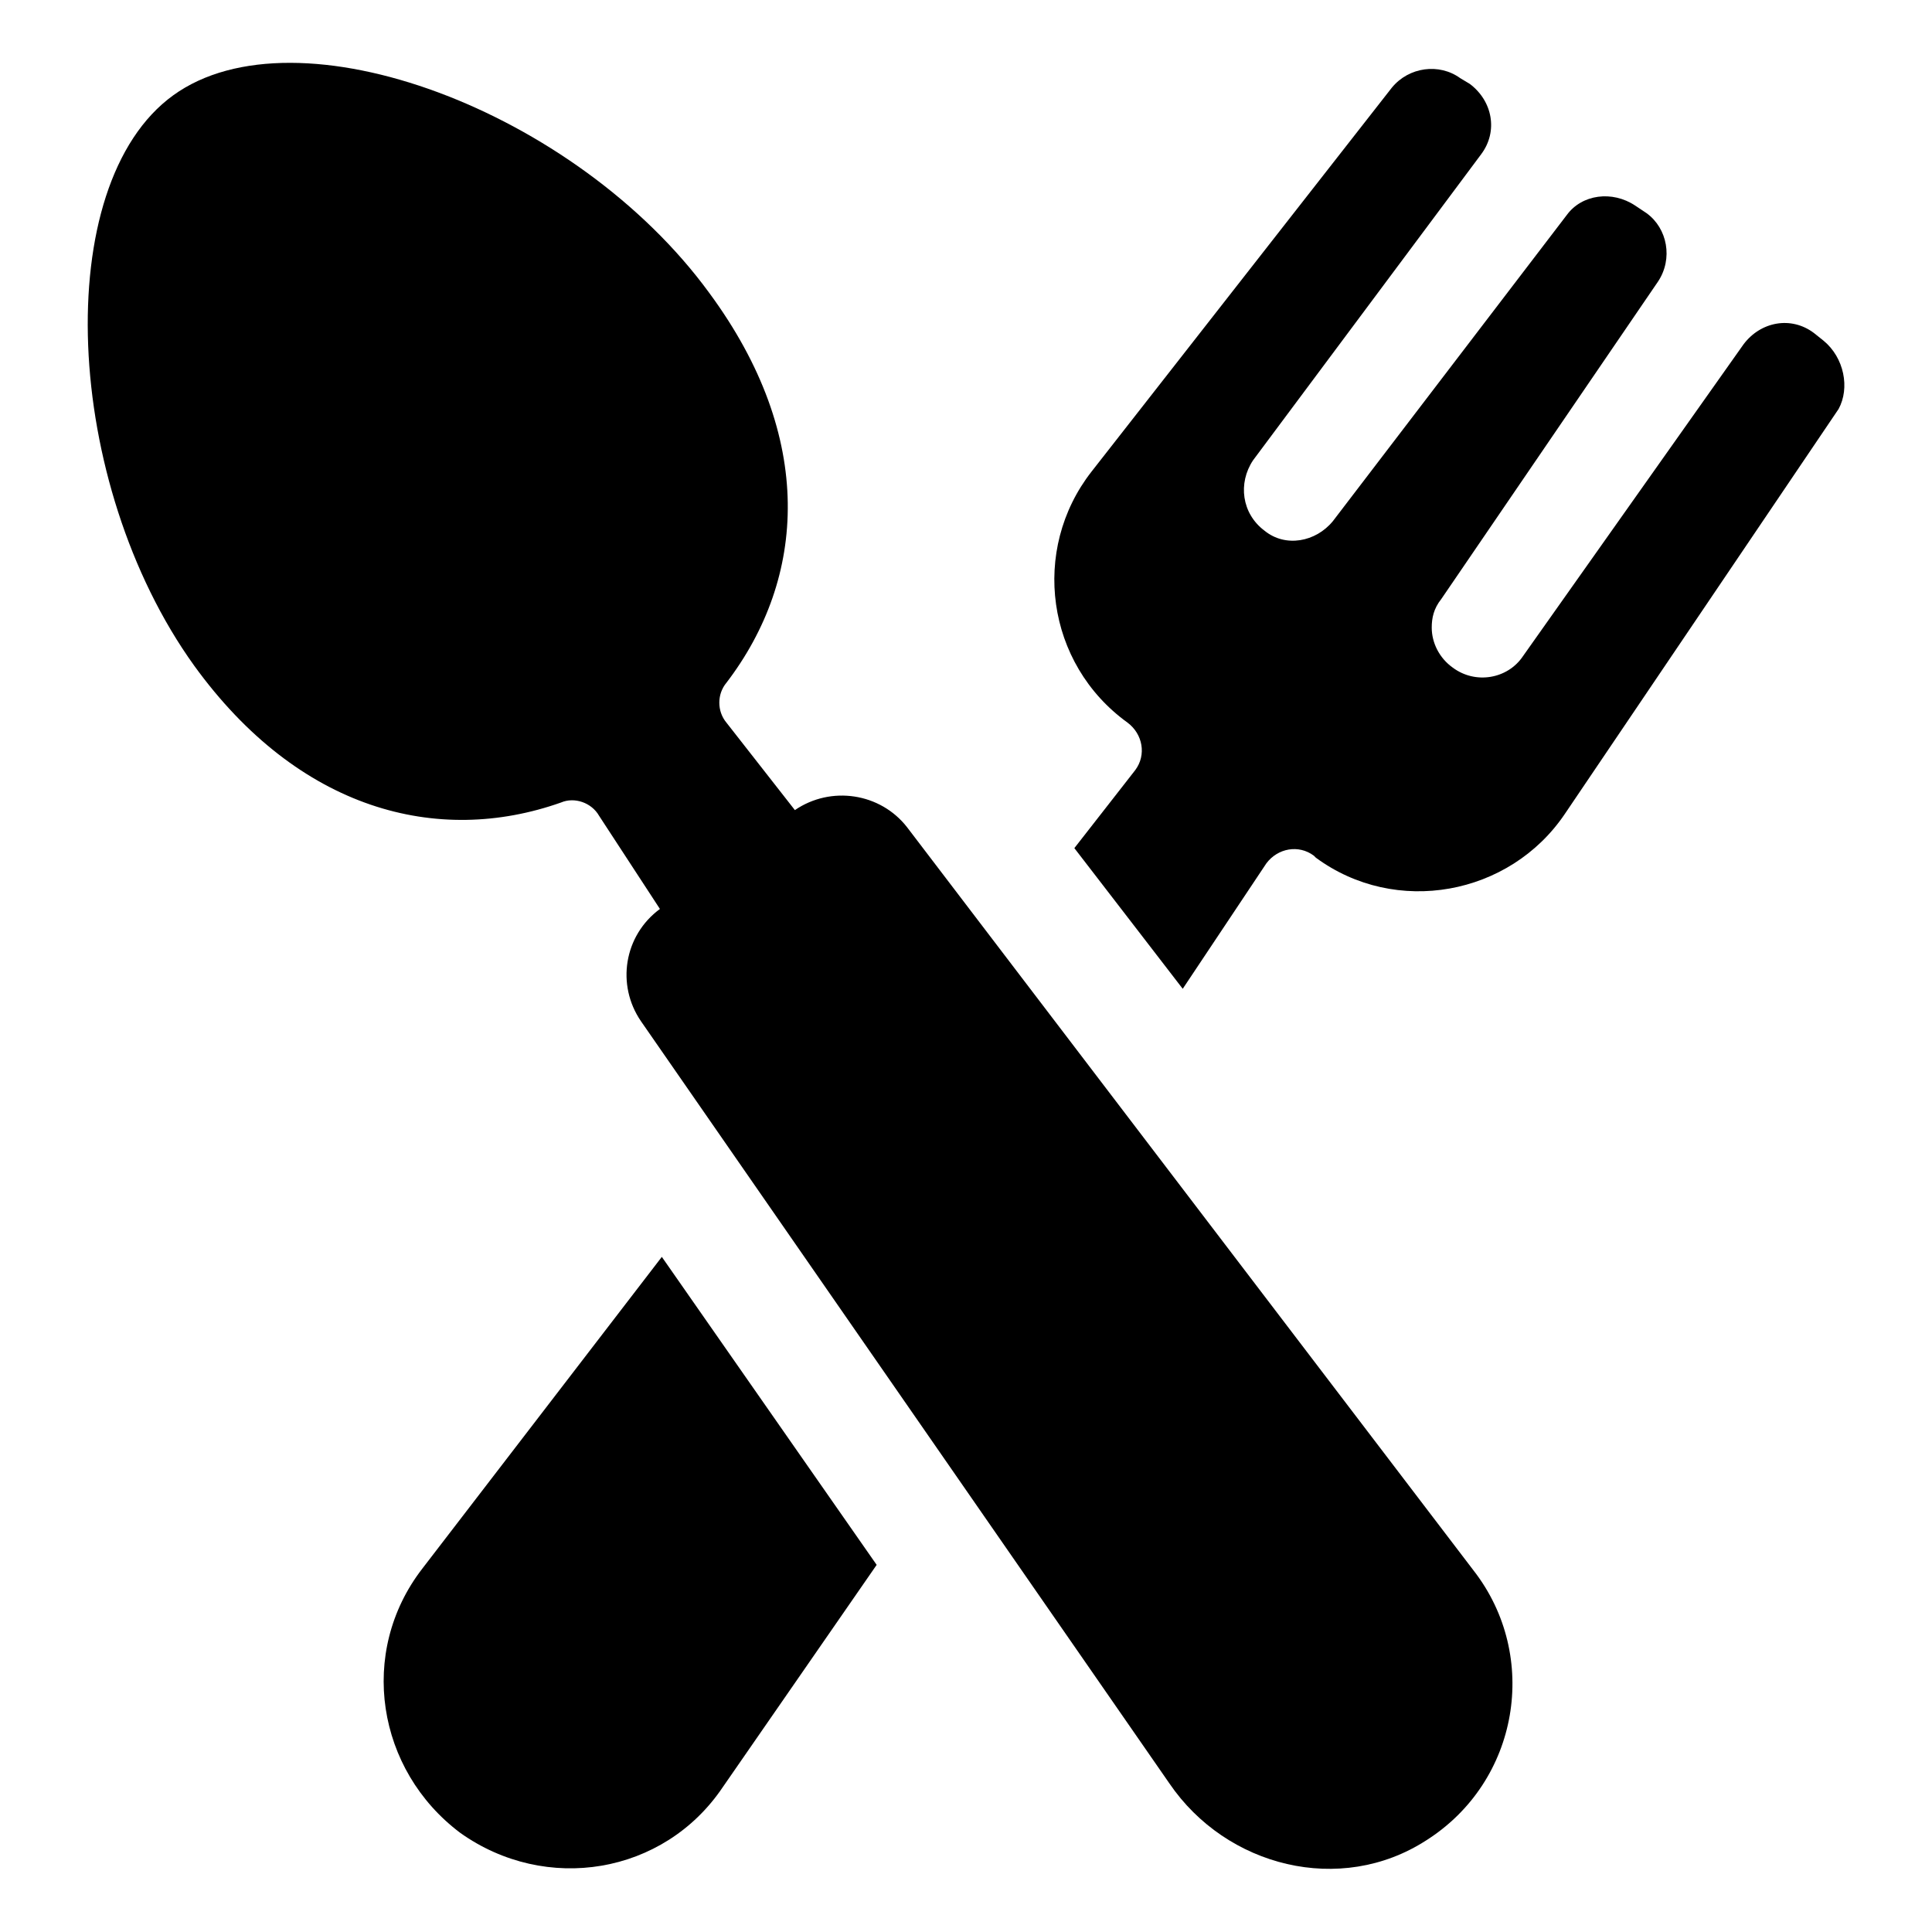 <?xml version="1.0" encoding="UTF-8"?>
<!-- The Best Svg Icon site in the world: iconSvg.co, Visit us! https://iconsvg.co -->
<svg fill="#000000" width="800px" height="800px" version="1.1" viewBox="144 144 512 512" xmlns="http://www.w3.org/2000/svg">
 <g>
  <path d="m255.91 559.71c-17.129 22.168-12.09 53.402 10.078 70.031 22.672 16.121 53.906 11.082 69.527-12.09l40.809-58.945-56.934-81.621z"/>
  <path d="m627.21 234.25-2.519-2.016c-6.047-4.535-14.105-3.023-18.641 3.023l-58.441 82.625c-4.031 6.047-12.594 7.559-18.641 3.023-3.527-2.519-5.543-6.551-5.543-10.578 0-2.519 0.504-5.039 2.519-7.559l57.438-84.137c4.031-6.047 2.519-14.105-3.023-18.137l-3.023-2.016c-6.047-4.031-14.105-3.023-18.137 2.519l-61.969 81.109c-4.535 5.543-12.594 7.055-18.137 2.519-6.047-4.535-7.055-12.594-3.023-18.641l60.457-81.113c4.535-6.047 3.023-14.105-3.023-18.641l-2.519-1.512c-5.543-4.031-13.602-3.023-18.137 2.519l-79.602 101.77c-16.121 20.656-12.09 50.883 9.574 66.504 4.031 3.023 5.039 8.566 2.016 12.594l-16.121 20.656 28.719 37.281 22.168-33.25c3.023-4.031 8.566-5.039 12.594-2.016l0.504 0.504c21.16 15.617 51.387 10.078 66-11.586l72.547-107.31c3.019-5.543 1.508-13.602-4.035-18.137z"/>
  <path d="m384.38 363.22c-7.055-9.07-20.152-11.082-29.727-4.535l-18.137-23.176c-2.519-3.023-2.519-7.559 0-10.578 21.16-27.711 23.68-64.992-4.535-103.28-35.262-48.363-109.32-76.074-142.07-52.395-32.746 23.68-29.223 102.78 5.543 151.14 27.711 38.289 64.488 47.863 97.234 36.273 3.527-1.512 8.062 0 10.078 3.527l16.121 24.688c-9.574 7.055-11.586 20.152-5.039 29.727l140.06 202.02c15.113 22.168 45.344 29.727 68.016 15.113 24.688-15.617 30.23-48.871 12.594-71.539z"/>
 </g>
</svg>